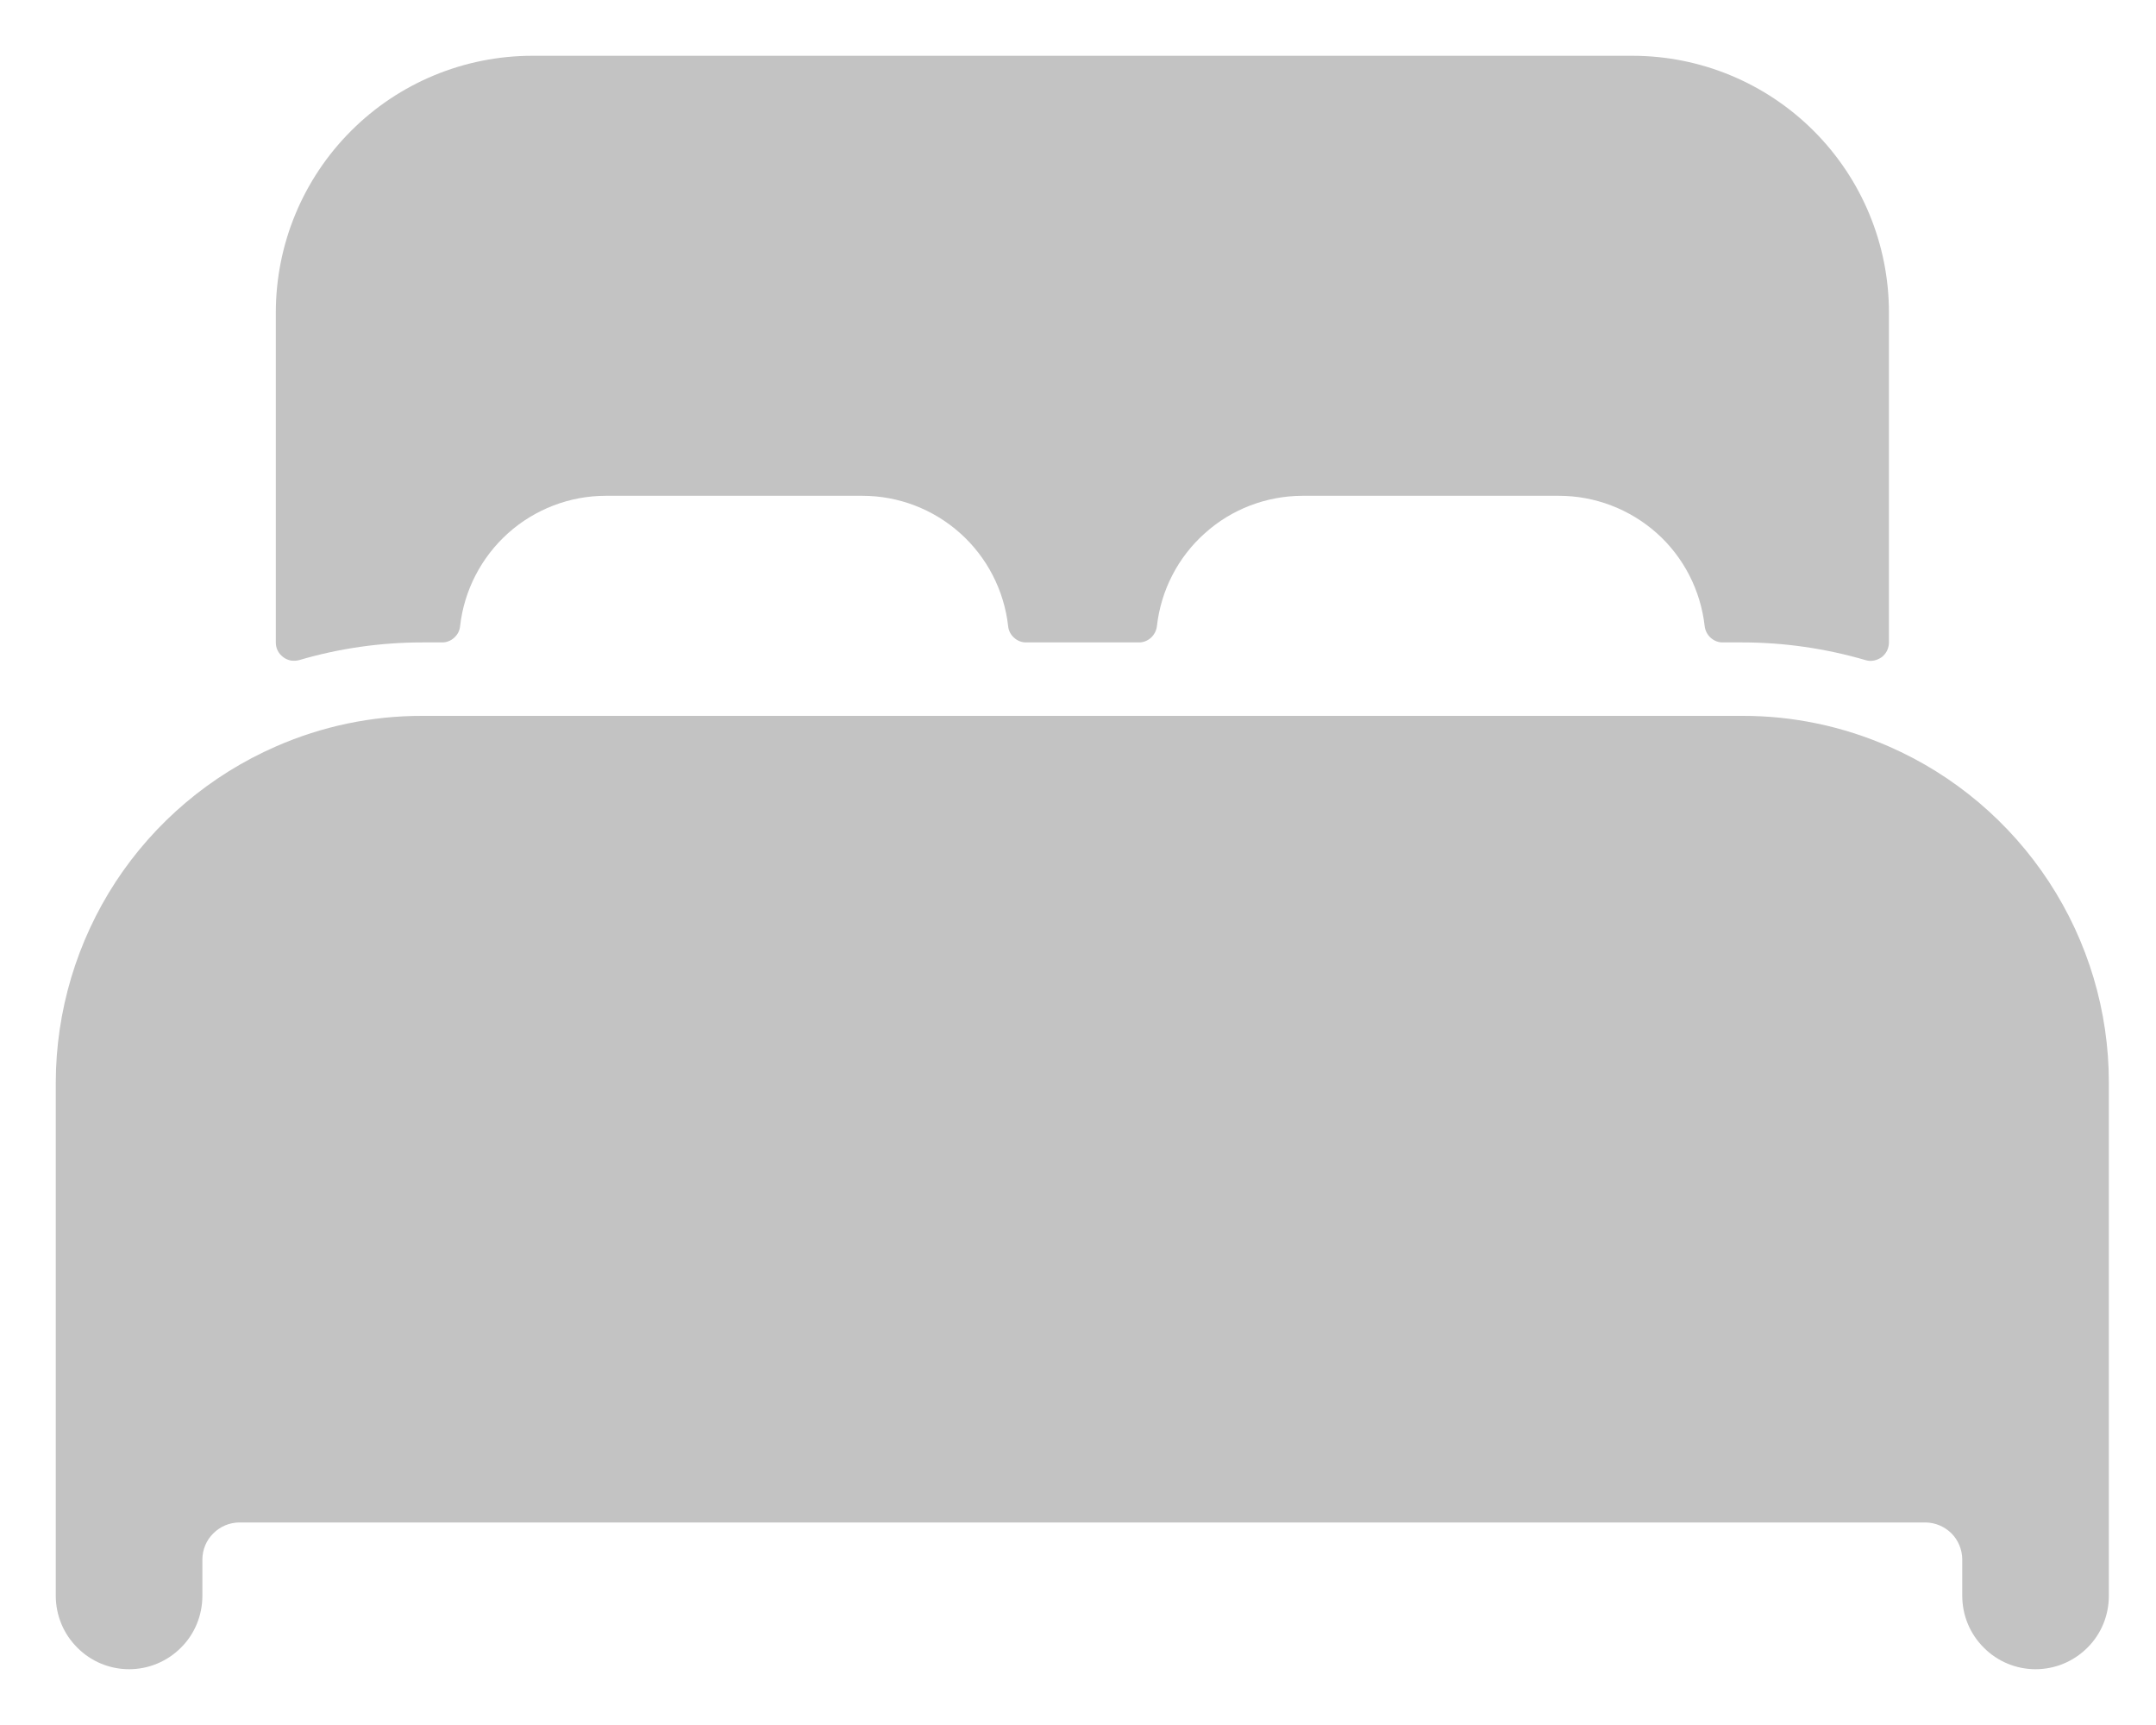 <svg xmlns="http://www.w3.org/2000/svg" width="15" height="12" viewBox="0 0 15 12" fill="none"><path d="M13.142 5.193C12.82 5.052 12.473 4.979 12.122 4.98H2.939C2.588 4.979 2.24 5.052 1.919 5.193C1.464 5.392 1.077 5.719 0.805 6.134C0.534 6.549 0.389 7.034 0.388 7.53V11.101C0.388 11.237 0.442 11.367 0.538 11.462C0.633 11.558 0.763 11.612 0.898 11.612C1.034 11.612 1.163 11.558 1.259 11.462C1.355 11.367 1.408 11.237 1.408 11.101V10.846C1.409 10.779 1.436 10.714 1.484 10.667C1.532 10.619 1.596 10.592 1.664 10.591H13.397C13.464 10.592 13.529 10.619 13.577 10.667C13.624 10.714 13.651 10.779 13.652 10.846V11.101C13.652 11.237 13.706 11.367 13.802 11.462C13.897 11.558 14.027 11.612 14.162 11.612C14.298 11.612 14.427 11.558 14.523 11.462C14.619 11.367 14.672 11.237 14.672 11.101V7.53C14.672 7.034 14.527 6.549 14.255 6.134C13.983 5.719 13.597 5.392 13.142 5.193ZM11.357 0.388H3.704C3.231 0.388 2.776 0.576 2.442 0.911C2.107 1.246 1.919 1.7 1.919 2.174V4.469C1.919 4.489 1.923 4.509 1.932 4.526C1.941 4.544 1.954 4.559 1.97 4.571C1.985 4.583 2.004 4.591 2.023 4.595C2.043 4.598 2.063 4.597 2.082 4.592C2.36 4.51 2.649 4.469 2.939 4.469H3.074C3.105 4.47 3.136 4.458 3.159 4.437C3.183 4.416 3.198 4.388 3.201 4.356C3.229 4.107 3.348 3.877 3.535 3.709C3.722 3.542 3.964 3.449 4.214 3.449H6C6.251 3.449 6.493 3.542 6.68 3.709C6.867 3.876 6.986 4.107 7.014 4.356C7.017 4.388 7.032 4.416 7.056 4.437C7.079 4.458 7.11 4.47 7.141 4.469H7.921C7.953 4.47 7.983 4.458 8.007 4.437C8.03 4.416 8.045 4.388 8.049 4.356C8.077 4.107 8.195 3.877 8.382 3.71C8.568 3.542 8.81 3.45 9.061 3.449H10.846C11.097 3.449 11.339 3.542 11.527 3.709C11.714 3.876 11.832 4.107 11.86 4.356C11.864 4.388 11.879 4.416 11.902 4.437C11.926 4.458 11.956 4.47 11.988 4.469H12.122C12.412 4.469 12.701 4.511 12.979 4.592C12.998 4.598 13.018 4.599 13.038 4.595C13.057 4.591 13.075 4.583 13.091 4.572C13.107 4.56 13.12 4.544 13.129 4.526C13.137 4.509 13.142 4.489 13.142 4.469V2.174C13.142 1.7 12.954 1.246 12.619 0.911C12.284 0.576 11.83 0.388 11.357 0.388Z" fill="#C3C3C3"></path></svg>